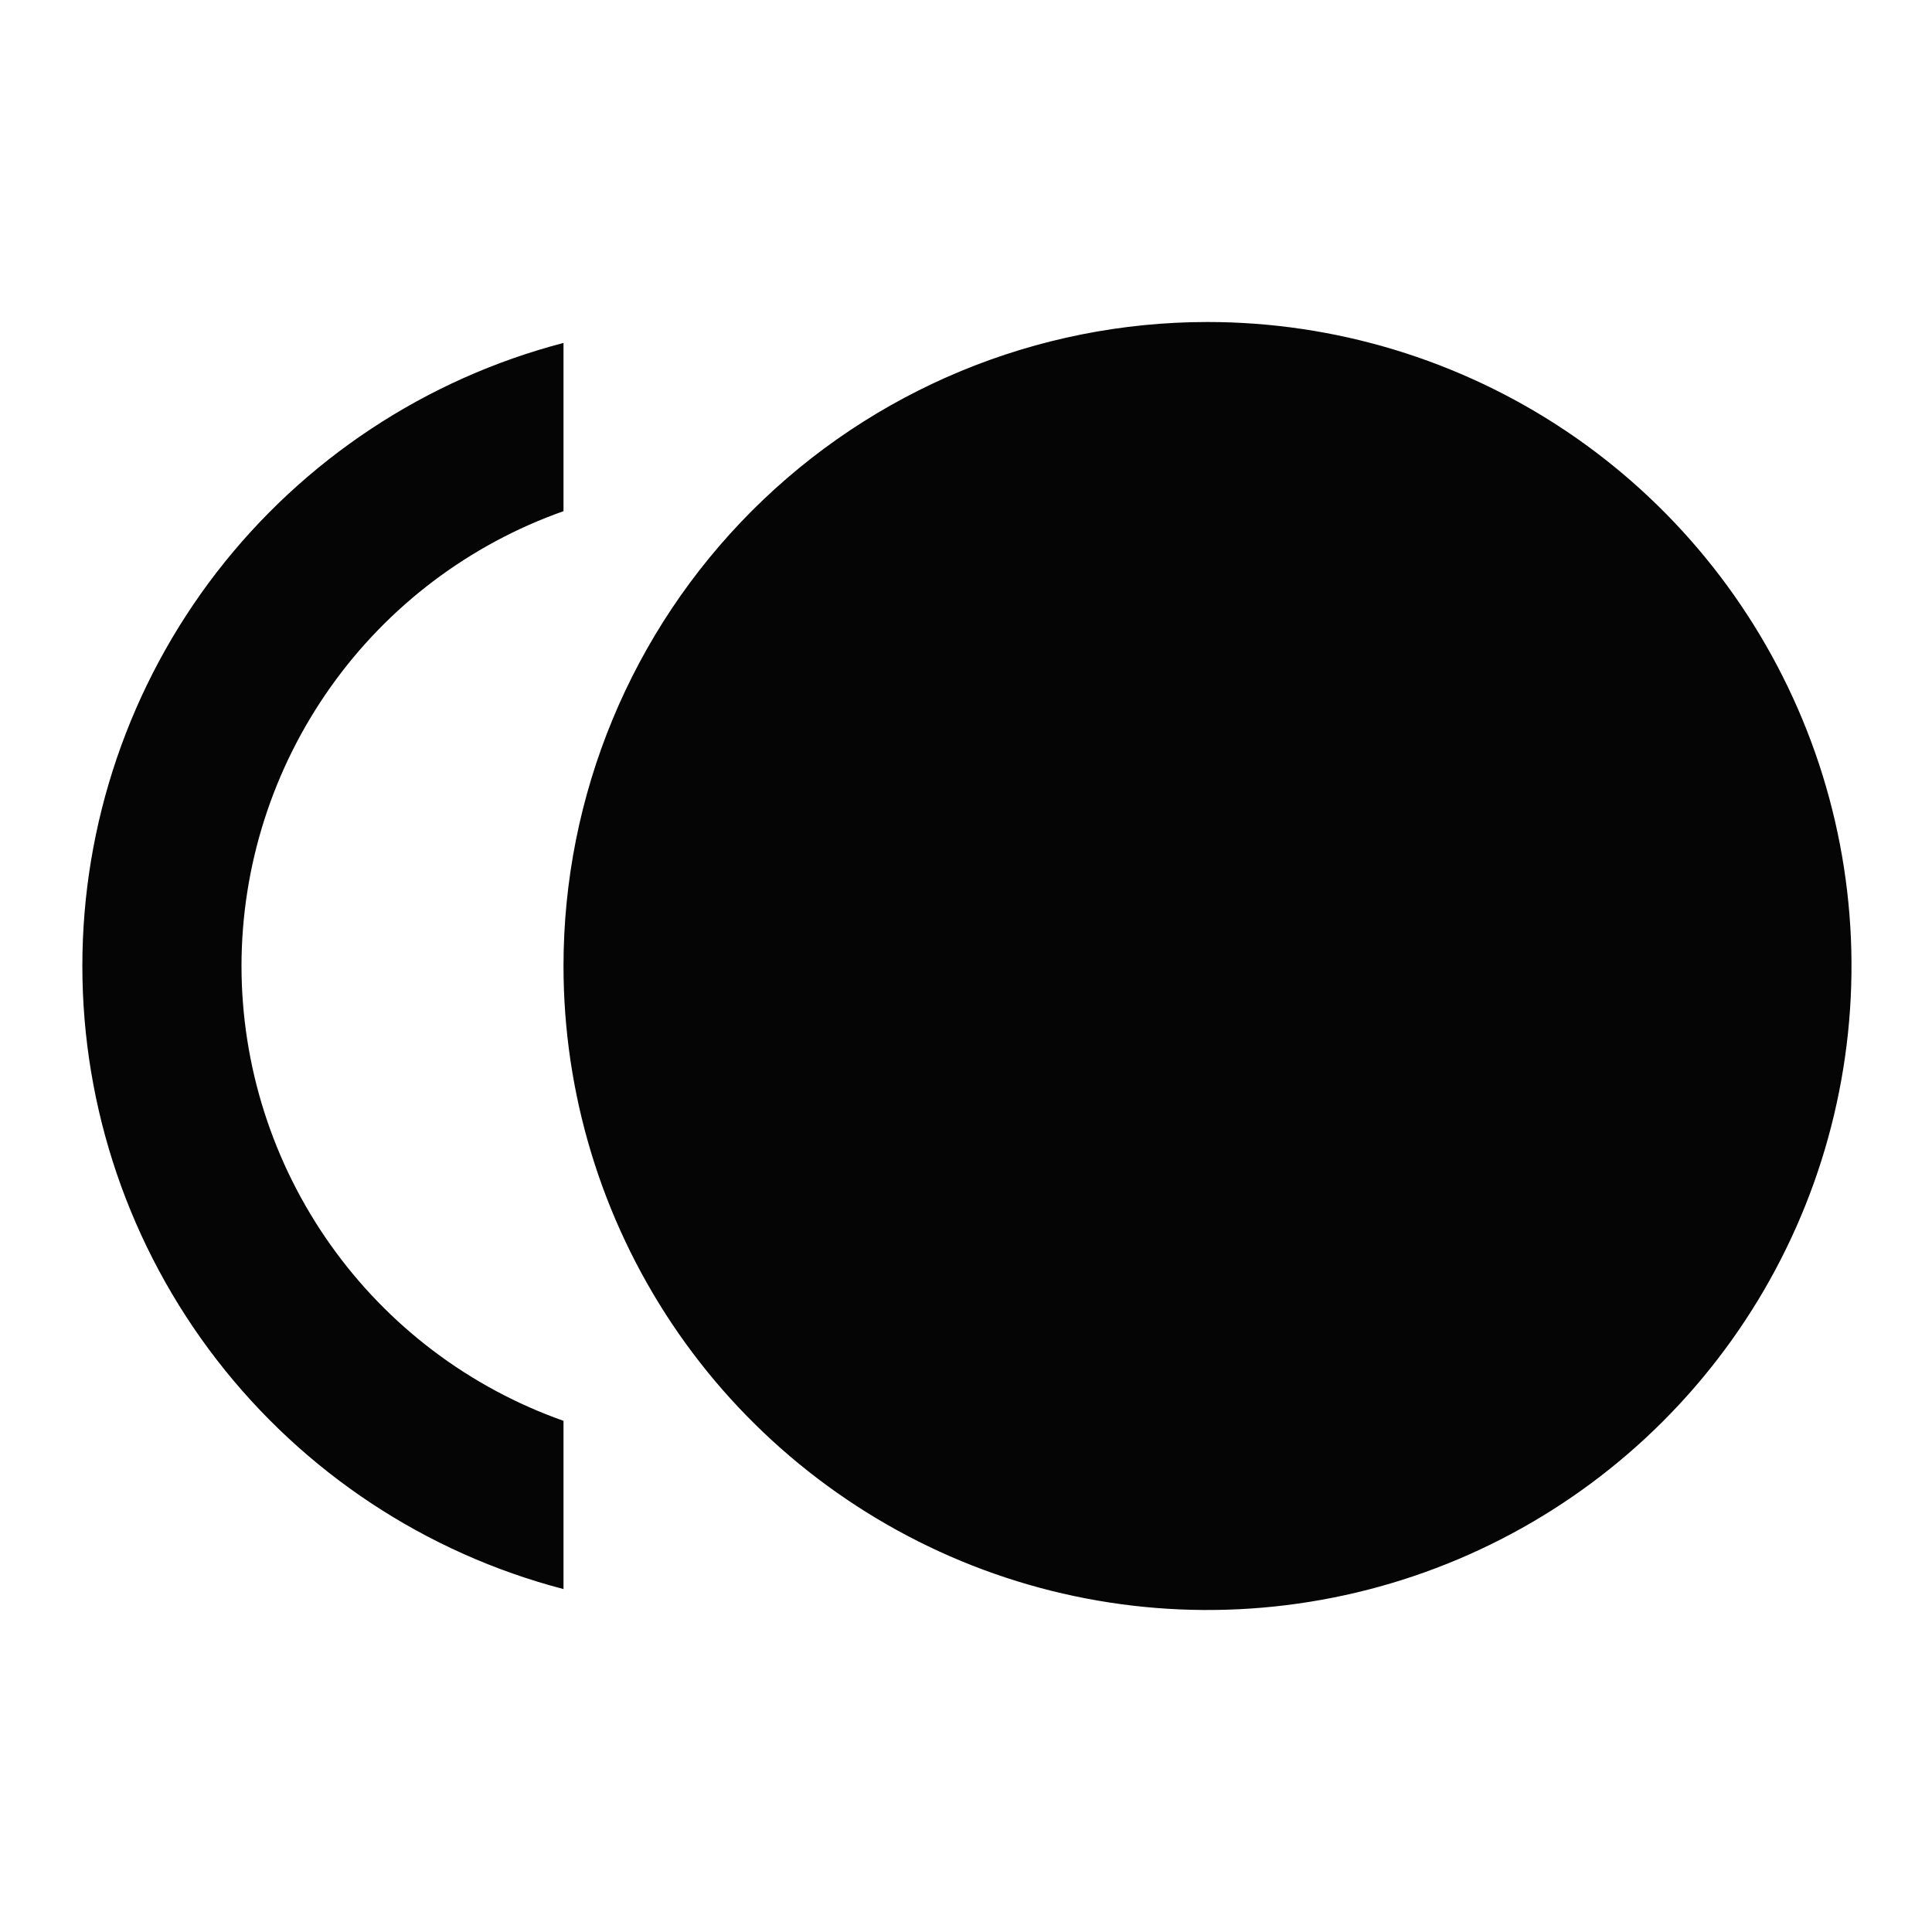 <svg width="24" height="24" viewBox="0 0 24 24" fill="none" xmlns="http://www.w3.org/2000/svg">
<path d="M15 4C16.582 4 18.129 4.469 19.445 5.348C20.76 6.227 21.785 7.477 22.391 8.939C22.997 10.4 23.155 12.009 22.846 13.561C22.538 15.113 21.776 16.538 20.657 17.657C19.538 18.776 18.113 19.538 16.561 19.846C15.009 20.155 13.4 19.997 11.938 19.391C10.477 18.785 9.227 17.76 8.348 16.445C7.469 15.129 7 13.582 7 12C7 9.878 7.843 7.843 9.343 6.343C10.843 4.843 12.878 4 15 4ZM3 12C3.001 13.24 3.387 14.448 4.103 15.46C4.819 16.472 5.831 17.237 7 17.65V19.74C5.288 19.293 3.773 18.29 2.691 16.89C1.61 15.489 1.023 13.77 1.023 12C1.023 10.23 1.61 8.511 2.691 7.11C3.773 5.71 5.288 4.707 7 4.26V6.35C5.831 6.763 4.819 7.528 4.103 8.54C3.387 9.552 3.001 10.76 3 12Z" fill="#050505"/>
</svg>
